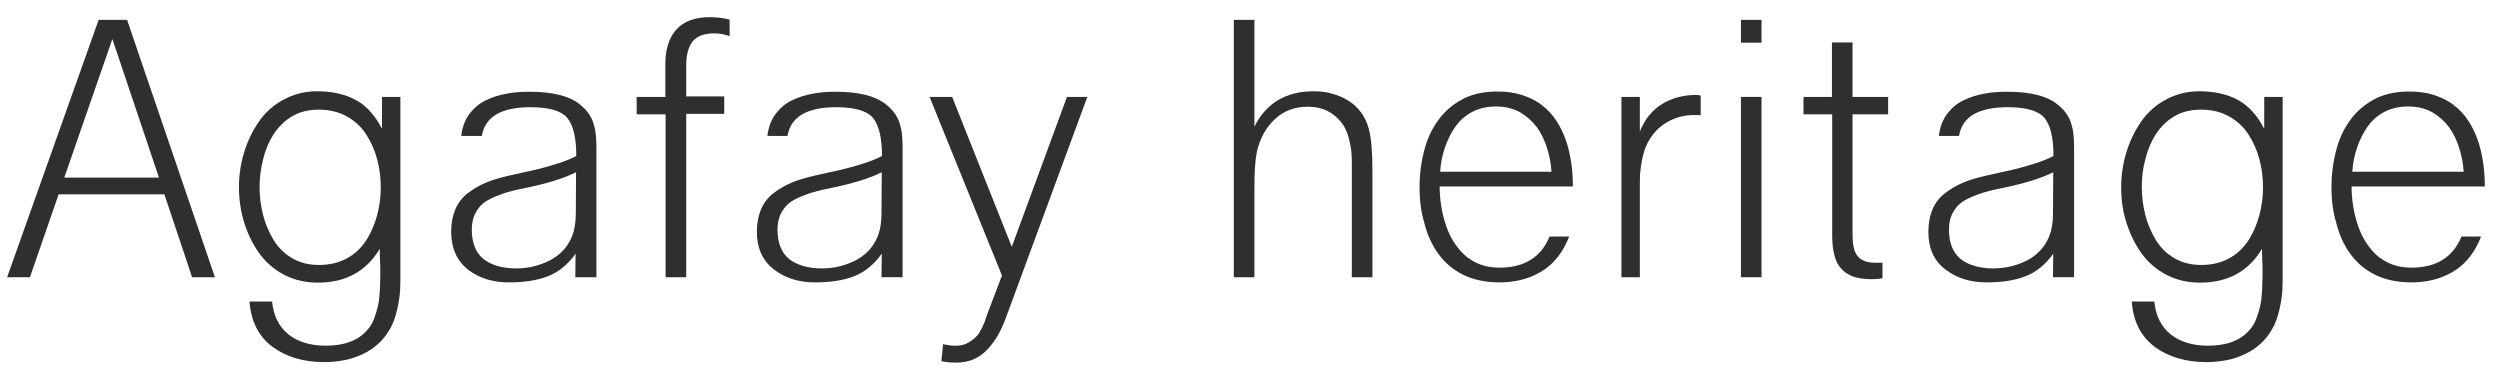 <?xml version="1.0" encoding="UTF-8"?> <!-- Generator: Adobe Illustrator 21.1.0, SVG Export Plug-In . SVG Version: 6.00 Build 0) --> <svg xmlns="http://www.w3.org/2000/svg" xmlns:xlink="http://www.w3.org/1999/xlink" id="Calque_1" x="0px" y="0px" viewBox="0 0 1019 153" style="enable-background:new 0 0 1019 153;" xml:space="preserve"> <style type="text/css"> .st0{enable-background:new ;} .st1{fill:#2F2F2F;} </style> <g class="st0"> <path class="st1" d="M2.9,113L40.2,8.1h11.6L87.6,113h-9.3L67,79.2H23.9L12.2,113H2.9z M26.2,72.4h38.6l-19-56.5L26.2,72.4z"></path> <path class="st1" d="M97.4,76.2c0-4.8,0.7-9.5,2.1-14.1c1.4-4.6,3.4-8.7,6-12.5c2.6-3.8,6-6.8,10.1-9c4.1-2.2,8.6-3.4,13.6-3.4 c6.2,0,11.5,1.2,15.9,3.6s7.8,6.3,10.6,11.7V39.5h7.5v70.1c0,1.8,0,3.4,0,4.9c0,1.4-0.1,2.7-0.1,3.8c-0.1,1.1-0.2,2.3-0.4,3.6 c-0.2,1.3-0.4,2.7-0.8,4.2c-0.7,3-1.6,5.7-2.9,7.9c-1.3,2.3-2.9,4.4-4.8,6.1c-1.9,1.7-3.9,3.1-6.3,4.2c-2.3,1.1-4.8,2-7.5,2.5 c-2.7,0.5-5.4,0.8-8.2,0.8c-8.4,0-15.5-2.1-21.1-6.2c-5.6-4.2-8.8-10.3-9.4-18.5h9.2c0.6,6,2.9,10.4,6.8,13.5 c3.9,3,8.9,4.5,15.1,4.5c7.6,0,13.2-2.1,16.9-6.4c1.1-1.2,2-2.6,2.7-4.4c0.7-1.8,1.2-3.5,1.6-5.2c0.2-0.8,0.4-1.8,0.5-2.8 c0.1-1,0.2-2.2,0.3-3.4c0.1-2.5,0.2-4.5,0.2-6.1c0-0.8,0-1.7,0-2.7c0-1,0-2.1-0.1-3.4c0-1.3-0.1-2.3-0.1-3.2c0-0.9,0-1.5,0-1.9 c-5.5,9.2-13.9,13.8-25.2,13.8c-5.2,0-9.8-1.1-14-3.3c-4.1-2.2-7.5-5.2-10.1-8.9c-2.6-3.7-4.6-7.8-6-12.4 C98.1,86.1,97.4,81.3,97.4,76.2z M105.8,76.2c0,4,0.5,7.7,1.4,11.3c0.9,3.6,2.3,6.9,4.2,10.1c1.9,3.2,4.4,5.7,7.6,7.6 c3.2,1.9,6.9,2.8,11,2.8c4.3,0,8.1-0.9,11.4-2.7c3.3-1.8,5.9-4.3,7.9-7.4c2-3.1,3.4-6.5,4.4-10.1c1-3.7,1.5-7.5,1.5-11.5 c0-4-0.5-7.8-1.5-11.5c-1-3.7-2.5-7-4.5-10.1c-2-3.1-4.7-5.5-7.9-7.3c-3.3-1.8-7.1-2.7-11.3-2.7c-4.3,0-8,0.9-11.1,2.8 c-3.1,1.9-5.5,4.3-7.5,7.4c-1.9,3-3.3,6.4-4.2,10.2C106.3,68.7,105.8,72.5,105.8,76.2z"></path> <path class="st1" d="M183.9,94.5c0-3.5,0.6-6.6,1.7-9.2c1.1-2.6,2.8-4.8,5-6.5c2.2-1.7,4.6-3.1,7.1-4.2c2.5-1.1,5.5-2,8.9-2.8 c0.5-0.1,1.4-0.4,2.6-0.6s2.6-0.6,4.4-1c3.4-0.7,6-1.3,7.7-1.8c0.8-0.2,1.8-0.5,2.9-0.8c1.1-0.3,2.3-0.7,3.6-1.1 c2.5-0.8,4.9-1.8,7.1-2.9c0-7.6-1.3-12.8-3.8-15.7c-2.5-2.8-7.5-4.2-14.9-4.2c-11.9,0-18.5,3.9-19.8,11.7H188 c0.4-3.5,1.5-6.5,3.3-8.9c1.8-2.4,4-4.3,6.7-5.6c2.7-1.3,5.5-2.2,8.4-2.7c2.9-0.6,6-0.8,9.4-0.8c9.2,0,15.9,1.6,20.2,4.9 c1.4,1.1,2.6,2.2,3.5,3.4c0.9,1.2,1.7,2.5,2.2,4c0.5,1.4,0.9,3,1.1,4.7c0.2,1.7,0.3,3.6,0.3,5.6v53h-8.6l0.1-9.6 c-3.1,4.4-6.9,7.5-11.3,9.2c-4.3,1.7-9.6,2.5-15.9,2.5c-6.7,0-12.3-1.8-16.8-5.3C186.2,106.2,183.9,101.1,183.9,94.5z M192.3,93.5 c0,5.5,1.6,9.5,4.8,12.1c3.2,2.5,7.7,3.8,13.3,3.8c4.9,0,9.4-1.1,13.6-3.2c4.1-2.1,7.2-5.3,9-9.5c1.1-2.6,1.7-5.9,1.7-9.7l0.1-16.8 c-4.9,2.5-12.1,4.7-21.5,6.6c-1.2,0.2-2.2,0.5-3.2,0.7c-1,0.2-1.9,0.5-2.7,0.7c-0.9,0.2-1.7,0.5-2.6,0.8c-0.9,0.3-1.8,0.7-2.9,1.1 c-2.2,0.9-3.9,1.9-5.1,2.9c-1.3,1.1-2.4,2.6-3.3,4.4C192.8,89.1,192.3,91.2,192.3,93.5z"></path> <path class="st1" d="M259.5,46.6v-7.1h11.7V26.1c0-6.1,1.5-10.7,4.5-14.1c3-3.3,7.5-5,13.5-5c2.8,0,5.6,0.3,8.2,1v6.7 c-2.1-0.7-4.2-1.1-6.3-1.1c-4.1,0-7,1.1-8.8,3.3c-1.7,2.2-2.6,5.5-2.6,9.7v12.7h15.5v7.1h-15.5V113h-8.4V46.6H259.5z"></path> <path class="st1" d="M308.5,94.5c0-3.5,0.6-6.6,1.7-9.2c1.1-2.6,2.8-4.8,5-6.5c2.2-1.7,4.6-3.1,7.1-4.2c2.5-1.1,5.5-2,8.9-2.8 c0.5-0.1,1.4-0.4,2.6-0.6s2.6-0.6,4.4-1c3.4-0.7,6-1.3,7.7-1.8c0.8-0.2,1.8-0.5,2.9-0.8c1.1-0.3,2.3-0.7,3.6-1.1 c2.5-0.8,4.9-1.8,7.1-2.9c0-7.6-1.3-12.8-3.8-15.7c-2.5-2.8-7.5-4.2-14.9-4.2c-11.9,0-18.5,3.9-19.8,11.7h-8.2 c0.4-3.5,1.5-6.5,3.3-8.9c1.8-2.4,4-4.3,6.7-5.6c2.7-1.3,5.5-2.2,8.4-2.7c2.9-0.6,6-0.8,9.4-0.8c9.2,0,15.9,1.6,20.2,4.9 c1.4,1.1,2.6,2.2,3.5,3.4c0.9,1.2,1.7,2.5,2.2,4c0.5,1.4,0.9,3,1.1,4.7c0.2,1.7,0.3,3.6,0.3,5.6v53h-8.6l0.1-9.6 c-3.1,4.4-6.9,7.5-11.3,9.2c-4.3,1.7-9.6,2.5-15.9,2.5c-6.7,0-12.3-1.8-16.8-5.3C310.8,106.2,308.5,101.1,308.5,94.5z M316.9,93.5 c0,5.5,1.6,9.5,4.8,12.1c3.2,2.5,7.7,3.8,13.3,3.8c4.9,0,9.4-1.1,13.6-3.2c4.1-2.1,7.2-5.3,9-9.5c1.1-2.6,1.7-5.9,1.7-9.7l0.1-16.8 c-4.9,2.5-12.1,4.7-21.5,6.6c-1.2,0.2-2.2,0.5-3.2,0.7c-1,0.2-1.9,0.5-2.7,0.7c-0.9,0.2-1.7,0.5-2.6,0.8s-1.8,0.7-2.9,1.1 c-2.2,0.9-3.9,1.9-5.1,2.9c-1.3,1.1-2.4,2.6-3.3,4.4C317.4,89.1,316.9,91.2,316.9,93.5z"></path> <path class="st1" d="M378.9,39.5h9.2l24.3,61.1l22.5-61.1h8.3l-33.3,90.3c-1,2.6-2,4.9-3.2,6.9c-1.1,2-2.5,3.8-4.1,5.6 s-3.5,3.1-5.7,4.1c-2.2,1-4.7,1.4-7.5,1.4c-2.1,0-4-0.2-5.7-0.6l0.7-6.9c1.9,0.4,3.3,0.6,4.3,0.6c2.2,0.1,4.1-0.2,5.7-1.1 c1.6-0.9,2.8-1.8,3.8-2.9c0.3-0.3,0.6-0.7,0.9-1.2c0.3-0.5,0.6-1.1,0.9-1.6s0.6-1.1,0.8-1.7c0.3-0.6,0.5-1,0.6-1.4 c0.1-0.4,0.3-0.9,0.5-1.5c0.2-0.6,0.5-1.3,0.8-2.2l5.7-15L378.9,39.5z"></path> <path class="st1" d="M502.9,113V8.1h8.4l0,43.5c4.8-9.6,12.9-14.4,24.2-14.4c5.2,0,10,1.3,14.2,3.9c4.1,2.6,6.8,6.4,8.2,11.3 c1,3.8,1.5,9.4,1.5,16.9V113h-8.4V70.1c0-1.5,0-2.8,0-3.9c0-1.1,0-2.1-0.1-2.9c0-1.5-0.3-3.5-0.9-6c-0.5-2.4-1.3-4.4-2.4-6.2 c-3.5-5.1-8.3-7.6-14.5-7.6c-5.4,0-9.9,1.7-13.5,5.1c-3.7,3.5-6.1,7.9-7.3,13.3c-0.7,3.3-1,8.2-1,14.5V113H502.9z"></path> <path class="st1" d="M578.6,76.2c0-5,0.6-9.8,1.8-14.5c1.2-4.7,3-8.8,5.6-12.4c2.5-3.6,5.8-6.5,9.8-8.7c4-2.2,8.8-3.3,14.5-3.3 c3.9,0,7.3,0.5,10.3,1.5c3,1,5.7,2.3,7.9,4.1c2.3,1.7,4.2,3.8,5.8,6.2c1.6,2.4,2.9,5.1,3.9,7.9s1.7,5.9,2.2,9.1s0.7,6.5,0.7,9.9 h-54.3c0,2.5,0.2,5.1,0.6,7.7c0.4,2.6,1,5.2,1.8,7.6c0.8,2.5,1.8,4.8,3.1,6.9c1.3,2.1,2.8,4,4.6,5.7c1.8,1.6,3.9,2.9,6.2,3.8 c2.3,0.9,5,1.4,8,1.4c10.2,0,17-4.2,20.5-12.7h8c-2.4,6.2-6,10.9-10.9,14c-4.9,3.1-10.8,4.7-17.5,4.7c-5.8,0-10.7-1.1-14.8-3.1 s-7.5-4.9-10.1-8.5c-2.6-3.6-4.5-7.7-5.7-12.5C579.2,86.4,578.6,81.5,578.6,76.2z M632.4,70.1c-0.2-3.3-0.8-6.5-1.8-9.7 c-1-3.2-2.4-6.1-4.2-8.6c-1.9-2.5-4.2-4.5-6.9-6.1c-2.8-1.5-6-2.3-9.7-2.3c-3.6,0-6.8,0.7-9.7,2.2c-2.9,1.5-5.2,3.6-7,6.2 c-1.8,2.6-3.2,5.5-4.2,8.5c-1,3.1-1.7,6.3-1.9,9.7H632.4z"></path> <path class="st1" d="M660.9,113V39.5h7.5v14.1c2-4.9,4.9-8.6,8.9-11.1c4-2.5,8.7-3.8,14.1-3.8c0.2,0,0.5,0,0.9,0.1 c0.4,0,0.7,0.1,0.9,0.1V47c-0.3,0-0.7-0.1-1.1-0.1c-0.5,0-1,0-1.7,0c-4,0-7.6,1-10.9,2.9c-3.3,1.9-5.9,4.7-7.8,8.2 c-1,1.8-1.7,4-2.3,6.6c-0.5,2.6-0.8,4.7-0.9,6.3c0,0.8-0.1,1.8-0.1,3c0,1.2,0,2.6,0,4.1V113H660.9z"></path> <path class="st1" d="M709.6,17.4V8.1h8.4v9.3H709.6z M709.6,113V39.5h8.4V113H709.6z"></path> <path class="st1" d="M735.1,46.6v-7.1h11.6V17.3h8.4v22.2h14.5v7.1h-14.5v48.6c0,2.1,0.1,3.8,0.4,5.3s0.8,2.7,1.5,3.7 c0.7,1,1.7,1.7,3,2.2c1.2,0.5,2.8,0.7,4.7,0.7c0.5,0,1,0,1.5,0c0.4,0,0.8-0.1,1.1-0.1v6.4c-1.5,0.3-2.9,0.4-4.4,0.4 c-3,0-5.6-0.4-7.6-1.1s-3.7-1.9-5-3.4c-1.3-1.5-2.2-3.4-2.7-5.7c-0.6-2.3-0.8-5-0.8-8.1V46.6H735.1z"></path> <path class="st1" d="M786,94.5c0-3.5,0.6-6.6,1.7-9.2c1.1-2.6,2.8-4.8,5-6.5c2.2-1.7,4.6-3.1,7.1-4.2c2.5-1.1,5.5-2,8.9-2.8 c0.5-0.1,1.4-0.4,2.6-0.6s2.6-0.6,4.4-1c3.4-0.7,6-1.3,7.7-1.8c0.8-0.2,1.8-0.5,2.9-0.8c1.1-0.3,2.3-0.7,3.6-1.1 c2.5-0.8,4.9-1.8,7.1-2.9c0-7.6-1.3-12.8-3.8-15.7c-2.5-2.8-7.5-4.2-14.9-4.2c-11.9,0-18.5,3.9-19.8,11.7h-8.2 c0.4-3.5,1.5-6.5,3.3-8.9c1.8-2.4,4-4.3,6.7-5.6c2.7-1.3,5.5-2.2,8.4-2.7c2.9-0.6,6-0.8,9.4-0.8c9.2,0,15.9,1.6,20.2,4.9 c1.4,1.1,2.6,2.2,3.5,3.4c0.9,1.2,1.7,2.5,2.2,4c0.5,1.4,0.9,3,1.1,4.7c0.2,1.7,0.3,3.6,0.3,5.6v53h-8.6l0.1-9.6 c-3.1,4.4-6.9,7.5-11.3,9.2c-4.3,1.7-9.6,2.5-15.9,2.5c-6.7,0-12.3-1.8-16.8-5.3C788.2,106.2,786,101.1,786,94.5z M794.4,93.5 c0,5.5,1.6,9.5,4.8,12.1c3.2,2.5,7.7,3.8,13.3,3.8c4.9,0,9.4-1.1,13.6-3.2c4.1-2.1,7.2-5.3,9-9.5c1.1-2.6,1.7-5.9,1.7-9.7l0.1-16.8 c-4.9,2.5-12.1,4.7-21.5,6.6c-1.2,0.2-2.2,0.5-3.2,0.7c-1,0.2-1.9,0.5-2.7,0.7c-0.9,0.2-1.7,0.5-2.6,0.8s-1.8,0.7-2.9,1.1 c-2.2,0.9-3.9,1.9-5.1,2.9c-1.3,1.1-2.4,2.6-3.3,4.4C794.8,89.1,794.4,91.2,794.4,93.5z"></path> <path class="st1" d="M864.6,76.2c0-4.8,0.7-9.5,2.1-14.1c1.4-4.6,3.4-8.7,6-12.5c2.6-3.8,6-6.8,10.1-9c4.1-2.2,8.6-3.4,13.6-3.4 c6.2,0,11.5,1.2,15.9,3.6c4.3,2.4,7.8,6.3,10.6,11.7V39.5h7.5v70.1c0,1.8,0,3.4,0,4.9c0,1.4-0.1,2.7-0.1,3.8 c-0.1,1.1-0.2,2.3-0.4,3.6s-0.4,2.7-0.8,4.2c-0.7,3-1.6,5.7-2.9,7.9c-1.3,2.3-2.9,4.4-4.8,6.1c-1.9,1.7-3.9,3.1-6.3,4.2 c-2.3,1.1-4.8,2-7.5,2.5c-2.7,0.5-5.4,0.8-8.2,0.8c-8.4,0-15.5-2.1-21.1-6.2c-5.6-4.2-8.8-10.3-9.4-18.5h9.2 c0.6,6,2.9,10.4,6.8,13.5c3.9,3,8.9,4.5,15.1,4.5c7.6,0,13.2-2.1,16.9-6.4c1.1-1.2,2-2.6,2.7-4.4s1.2-3.5,1.6-5.2 c0.2-0.8,0.4-1.8,0.5-2.8s0.2-2.2,0.3-3.4c0.1-2.5,0.2-4.5,0.2-6.1c0-0.8,0-1.7,0-2.7c0-1,0-2.1-0.1-3.4c0-1.3-0.1-2.3-0.1-3.2 c0-0.9,0-1.5,0-1.9c-5.5,9.2-13.9,13.8-25.2,13.8c-5.2,0-9.8-1.1-14-3.3c-4.1-2.2-7.5-5.2-10.1-8.9c-2.6-3.7-4.6-7.8-6-12.4 C865.2,86.1,864.6,81.3,864.6,76.2z M873,76.2c0,4,0.5,7.7,1.4,11.3c0.9,3.6,2.3,6.9,4.2,10.1c1.9,3.2,4.4,5.7,7.6,7.6 c3.2,1.9,6.9,2.8,11,2.8c4.3,0,8.1-0.9,11.4-2.7c3.3-1.8,5.9-4.3,7.9-7.4c2-3.1,3.4-6.5,4.4-10.1c1-3.7,1.5-7.5,1.5-11.5 c0-4-0.5-7.8-1.5-11.5c-1-3.7-2.5-7-4.5-10.1c-2-3.1-4.7-5.5-7.9-7.3c-3.3-1.8-7.1-2.7-11.3-2.7c-4.3,0-8,0.9-11.1,2.8 c-3.1,1.9-5.5,4.3-7.5,7.4c-1.9,3-3.3,6.4-4.2,10.2C873.4,68.7,873,72.5,873,76.2z"></path> <path class="st1" d="M950.3,76.2c0-5,0.6-9.8,1.8-14.5c1.2-4.7,3-8.8,5.6-12.4c2.5-3.6,5.8-6.5,9.8-8.7c4-2.2,8.8-3.3,14.5-3.3 c3.9,0,7.3,0.5,10.3,1.5c3,1,5.7,2.3,7.9,4.1c2.3,1.7,4.2,3.8,5.8,6.2c1.6,2.4,2.9,5.1,3.9,7.9s1.7,5.9,2.2,9.1s0.7,6.5,0.7,9.9 h-54.3c0,2.5,0.2,5.1,0.6,7.7c0.4,2.6,1,5.2,1.8,7.6c0.8,2.5,1.8,4.8,3.1,6.9c1.3,2.1,2.8,4,4.6,5.7c1.8,1.6,3.9,2.9,6.2,3.8 c2.3,0.9,5,1.4,8,1.4c10.2,0,17-4.2,20.5-12.7h8c-2.4,6.2-6,10.9-10.9,14c-4.9,3.1-10.8,4.7-17.5,4.7c-5.8,0-10.7-1.1-14.8-3.1 s-7.5-4.9-10.1-8.5c-2.6-3.6-4.5-7.7-5.7-12.5C950.9,86.4,950.3,81.5,950.3,76.2z M1004.2,70.1c-0.2-3.3-0.8-6.5-1.8-9.7 c-1-3.2-2.4-6.1-4.2-8.6c-1.9-2.5-4.2-4.5-6.9-6.1c-2.8-1.5-6-2.3-9.7-2.3c-3.6,0-6.8,0.7-9.7,2.2c-2.9,1.5-5.2,3.6-7,6.2 c-1.8,2.6-3.2,5.5-4.2,8.5c-1,3.1-1.7,6.3-1.9,9.7H1004.2z"></path> </g> </svg> 